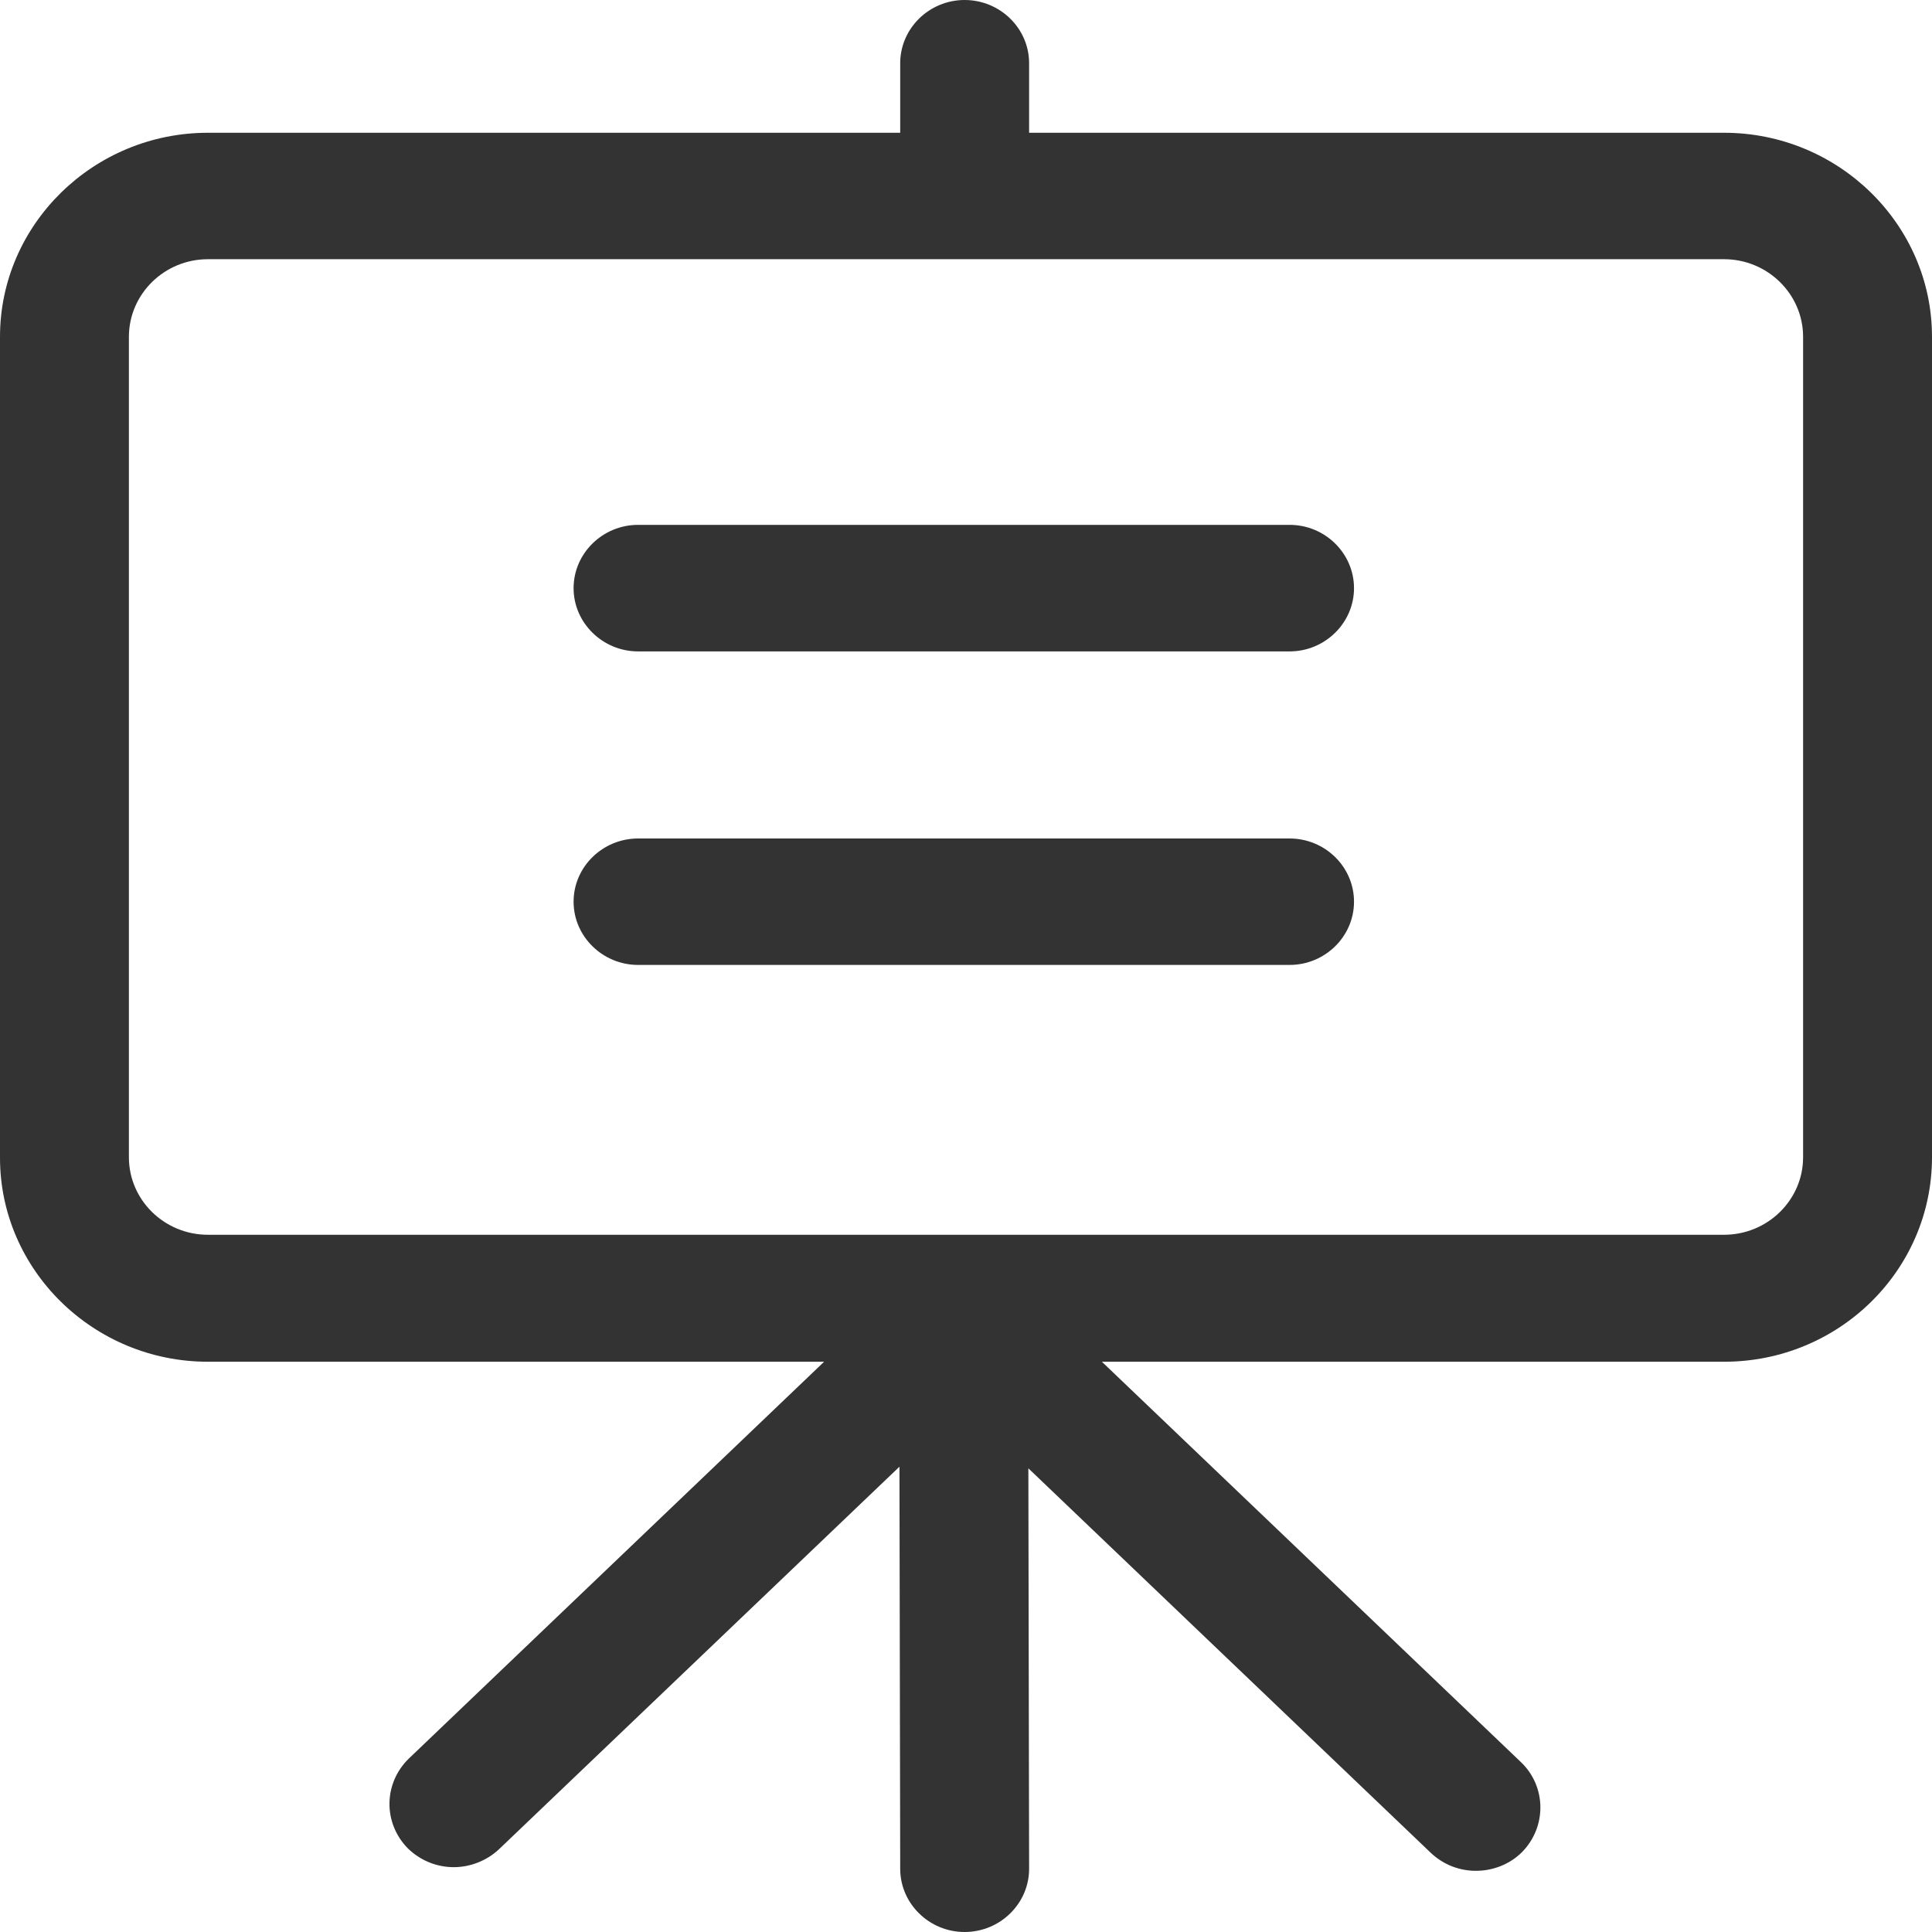 <svg 
 xmlns="http://www.w3.org/2000/svg"
 xmlns:xlink="http://www.w3.org/1999/xlink"
 width="18px" height="18px">
<path fill-rule="evenodd"  fill="rgb(51, 51, 51)"
 d="M16.063,12.687 L10.266,12.687 L14.172,16.419 C14.407,16.645 14.412,17.018 14.182,17.254 C14.066,17.371 13.907,17.430 13.751,17.430 C13.601,17.430 13.451,17.376 13.331,17.263 L9.581,13.680 L9.588,17.411 C9.588,17.735 9.318,18.000 8.987,18.000 C8.657,18.000 8.387,17.735 8.387,17.411 L8.380,13.665 L4.649,17.229 C4.534,17.337 4.379,17.396 4.228,17.396 C4.073,17.396 3.918,17.337 3.798,17.219 C3.568,16.983 3.573,16.615 3.808,16.385 L7.678,12.687 L1.937,12.687 C0.871,12.687 -0.000,11.833 -0.000,10.787 L-0.000,3.138 C-0.000,2.091 0.871,1.237 1.937,1.237 L8.387,1.237 L8.387,0.589 C8.387,0.265 8.657,-0.000 8.987,-0.000 C9.318,-0.000 9.588,0.265 9.588,0.589 L9.588,1.237 L16.063,1.237 C17.129,1.237 18.000,2.091 18.000,3.138 L18.000,10.782 C18.000,11.833 17.134,12.687 16.063,12.687 ZM16.799,3.138 C16.799,2.740 16.468,2.415 16.063,2.415 L1.937,2.415 C1.531,2.415 1.201,2.740 1.201,3.138 L1.201,10.782 C1.201,11.180 1.531,11.504 1.937,11.504 L16.063,11.504 C16.468,11.504 16.799,11.180 16.799,10.782 L16.799,3.138 ZM12.015,8.990 L5.945,8.990 C5.615,8.990 5.344,8.725 5.344,8.401 C5.344,8.076 5.615,7.812 5.945,7.812 L12.015,7.812 C12.345,7.812 12.615,8.076 12.615,8.401 C12.615,8.725 12.345,8.990 12.015,8.990 ZM12.015,6.069 L5.945,6.069 C5.615,6.069 5.344,5.803 5.344,5.480 C5.344,5.155 5.615,4.890 5.945,4.890 L12.015,4.890 C12.345,4.890 12.615,5.155 12.615,5.480 C12.615,5.803 12.345,6.069 12.015,6.069 Z"/>
</svg>